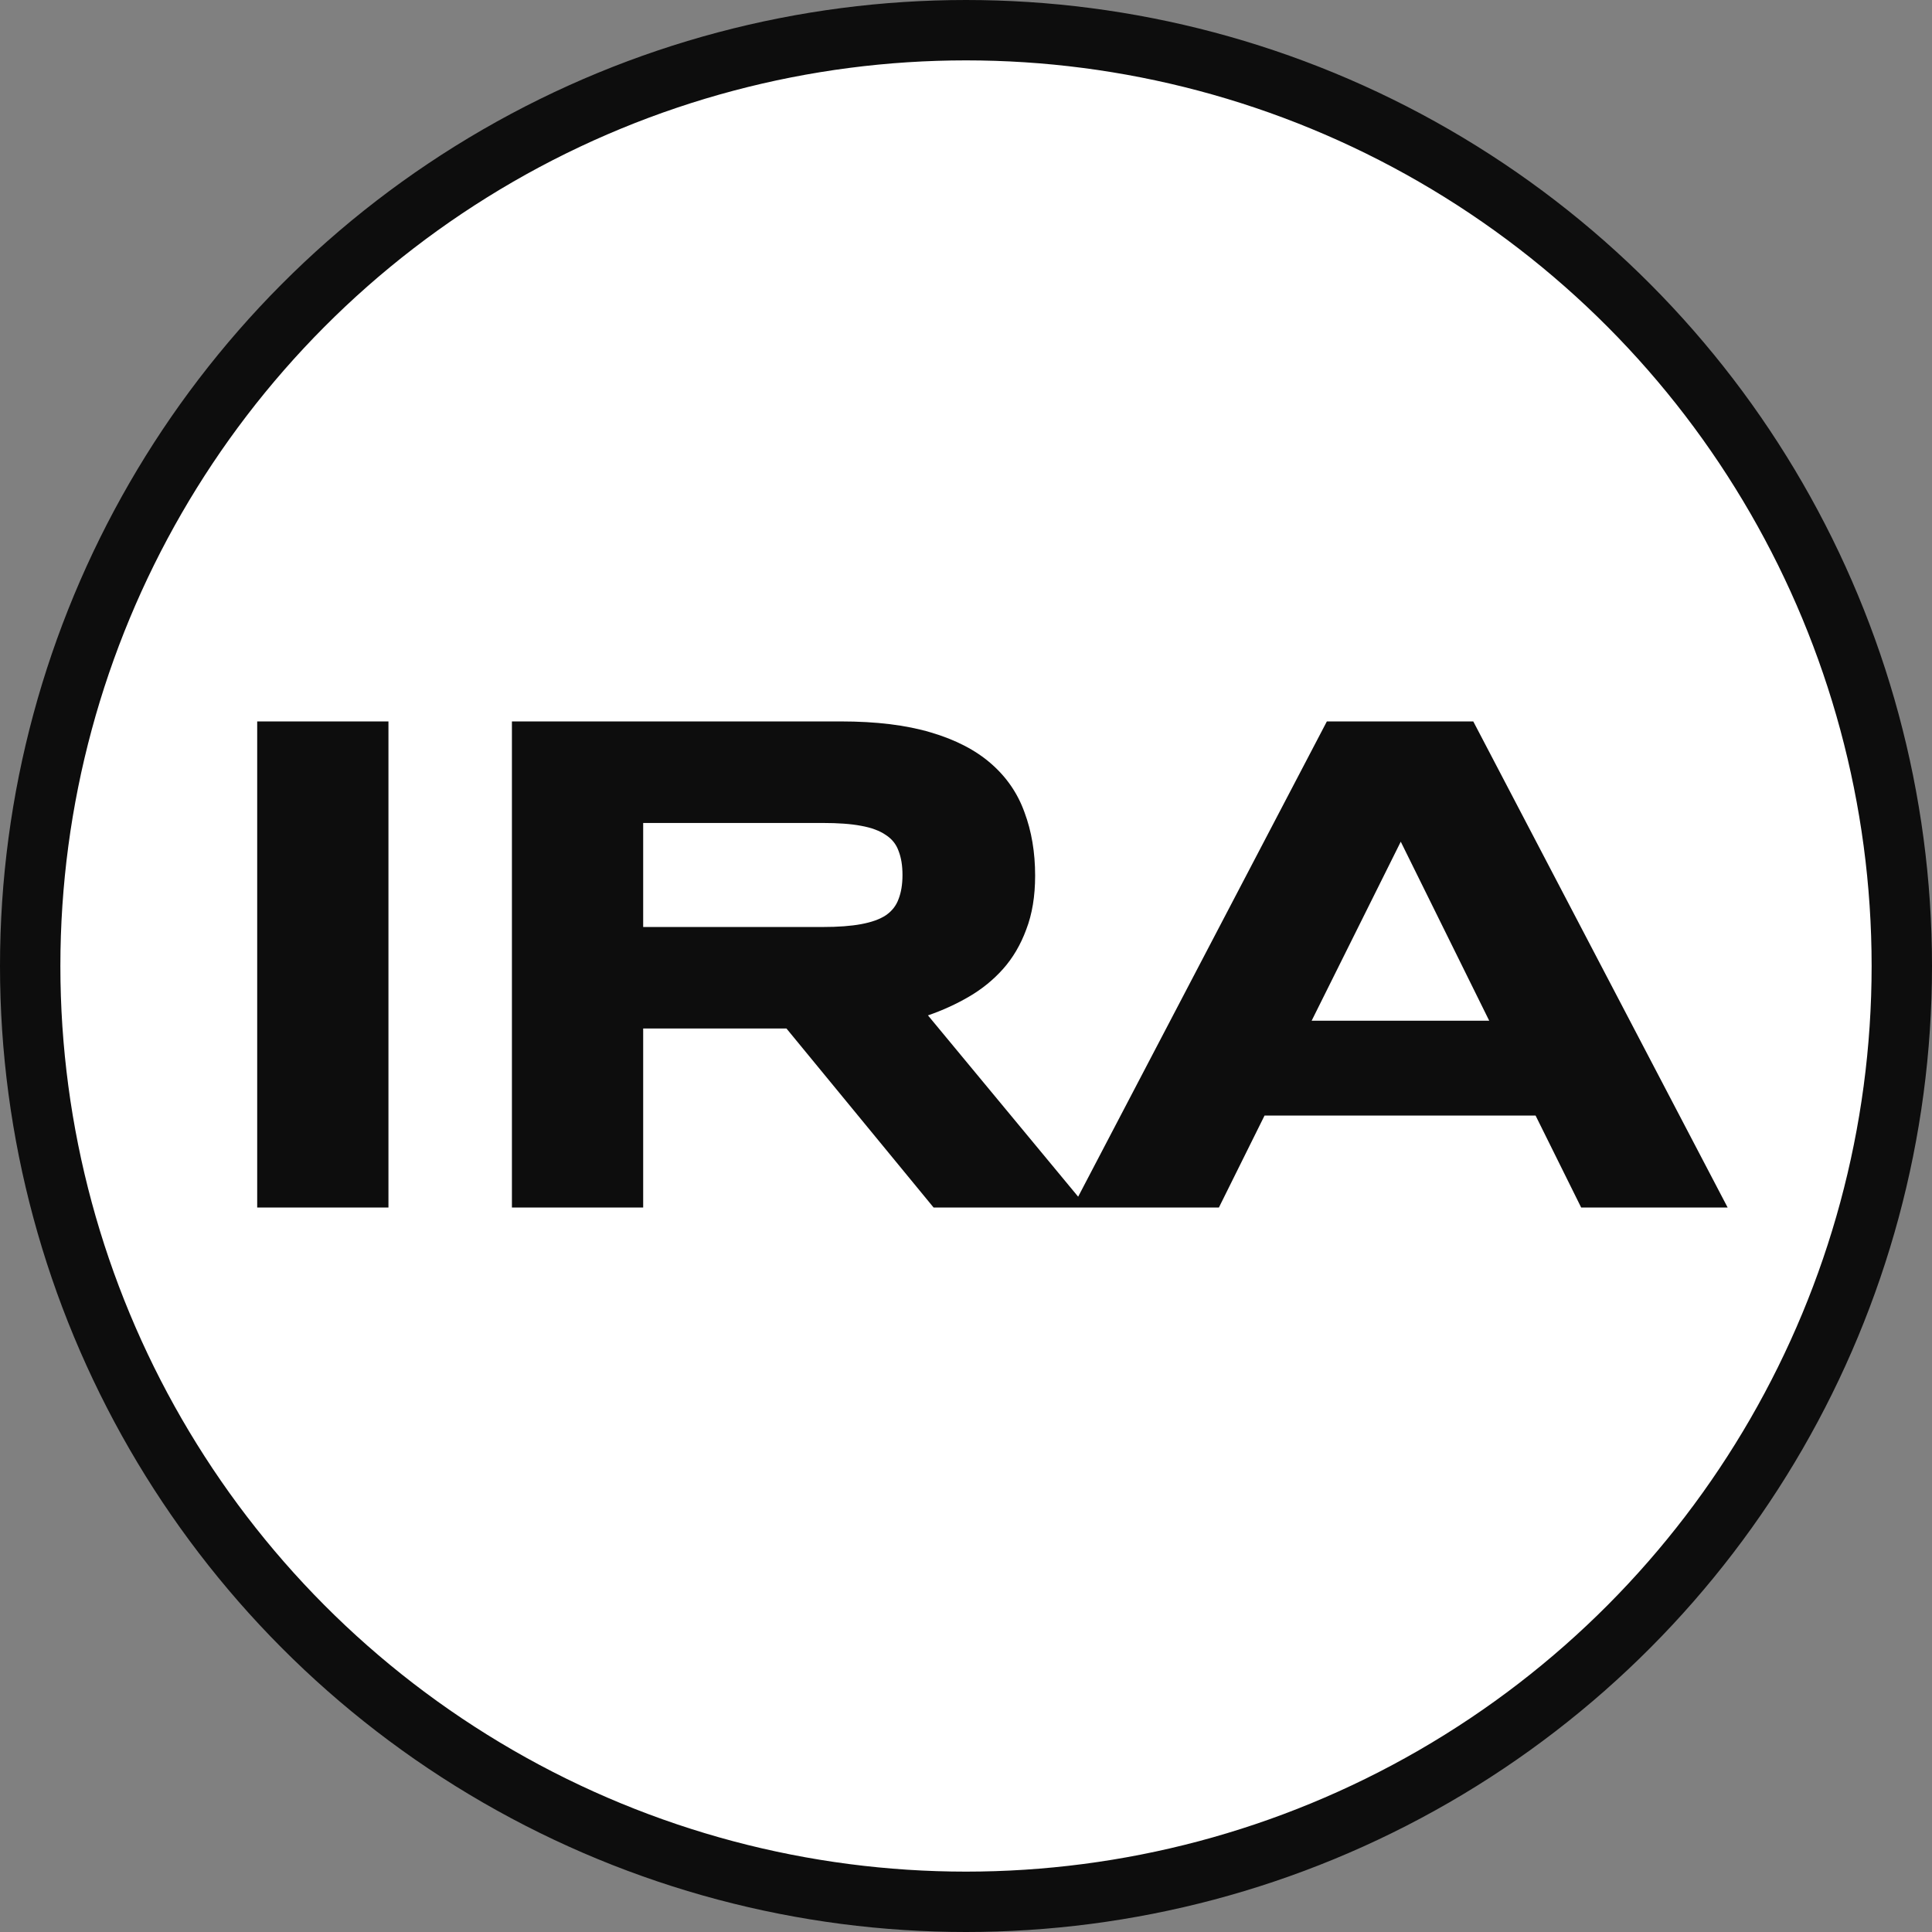 <?xml version="1.0" encoding="UTF-8"?> <svg xmlns="http://www.w3.org/2000/svg" width="32" height="32" viewBox="0 0 32 32" fill="none"><rect x="0" y="0" width="32" height="32" fill="#808080" stroke="none"/><g clip-path="url(#clip0_1046_4)"><circle cx="16" cy="16" r="15.5" fill="white" stroke="#0D0D0D"></circle><path d="M4.26 20V11.949H6.434V20H4.26ZM10.653 20H8.479V11.949H13.928C14.514 11.949 15.01 12.01 15.416 12.131C15.827 12.252 16.159 12.424 16.413 12.646C16.67 12.869 16.856 13.139 16.969 13.455C17.086 13.768 17.145 14.117 17.145 14.504C17.145 14.844 17.096 15.141 16.998 15.395C16.905 15.648 16.776 15.867 16.612 16.051C16.452 16.23 16.264 16.383 16.049 16.508C15.835 16.633 15.608 16.736 15.37 16.818L18.006 20H15.463L13.026 17.035H10.653V20ZM14.948 14.492C14.948 14.336 14.926 14.203 14.883 14.094C14.844 13.984 14.774 13.896 14.672 13.83C14.571 13.76 14.434 13.709 14.262 13.678C14.094 13.646 13.883 13.631 13.629 13.631H10.653V15.354H13.629C13.883 15.354 14.094 15.338 14.262 15.307C14.434 15.275 14.571 15.227 14.672 15.16C14.774 15.09 14.844 15 14.883 14.891C14.926 14.781 14.948 14.648 14.948 14.492ZM25.434 18.477H20.945L20.189 20H17.764L21.977 11.949H24.402L28.615 20H26.189L25.434 18.477ZM21.725 16.906H24.666L23.201 13.941L21.725 16.906Z" fill="#0D0D0D"></path></g><defs><clipPath id="clip0_1046_4"><rect width="32" height="32" fill="white"></rect></clipPath></defs></svg> 